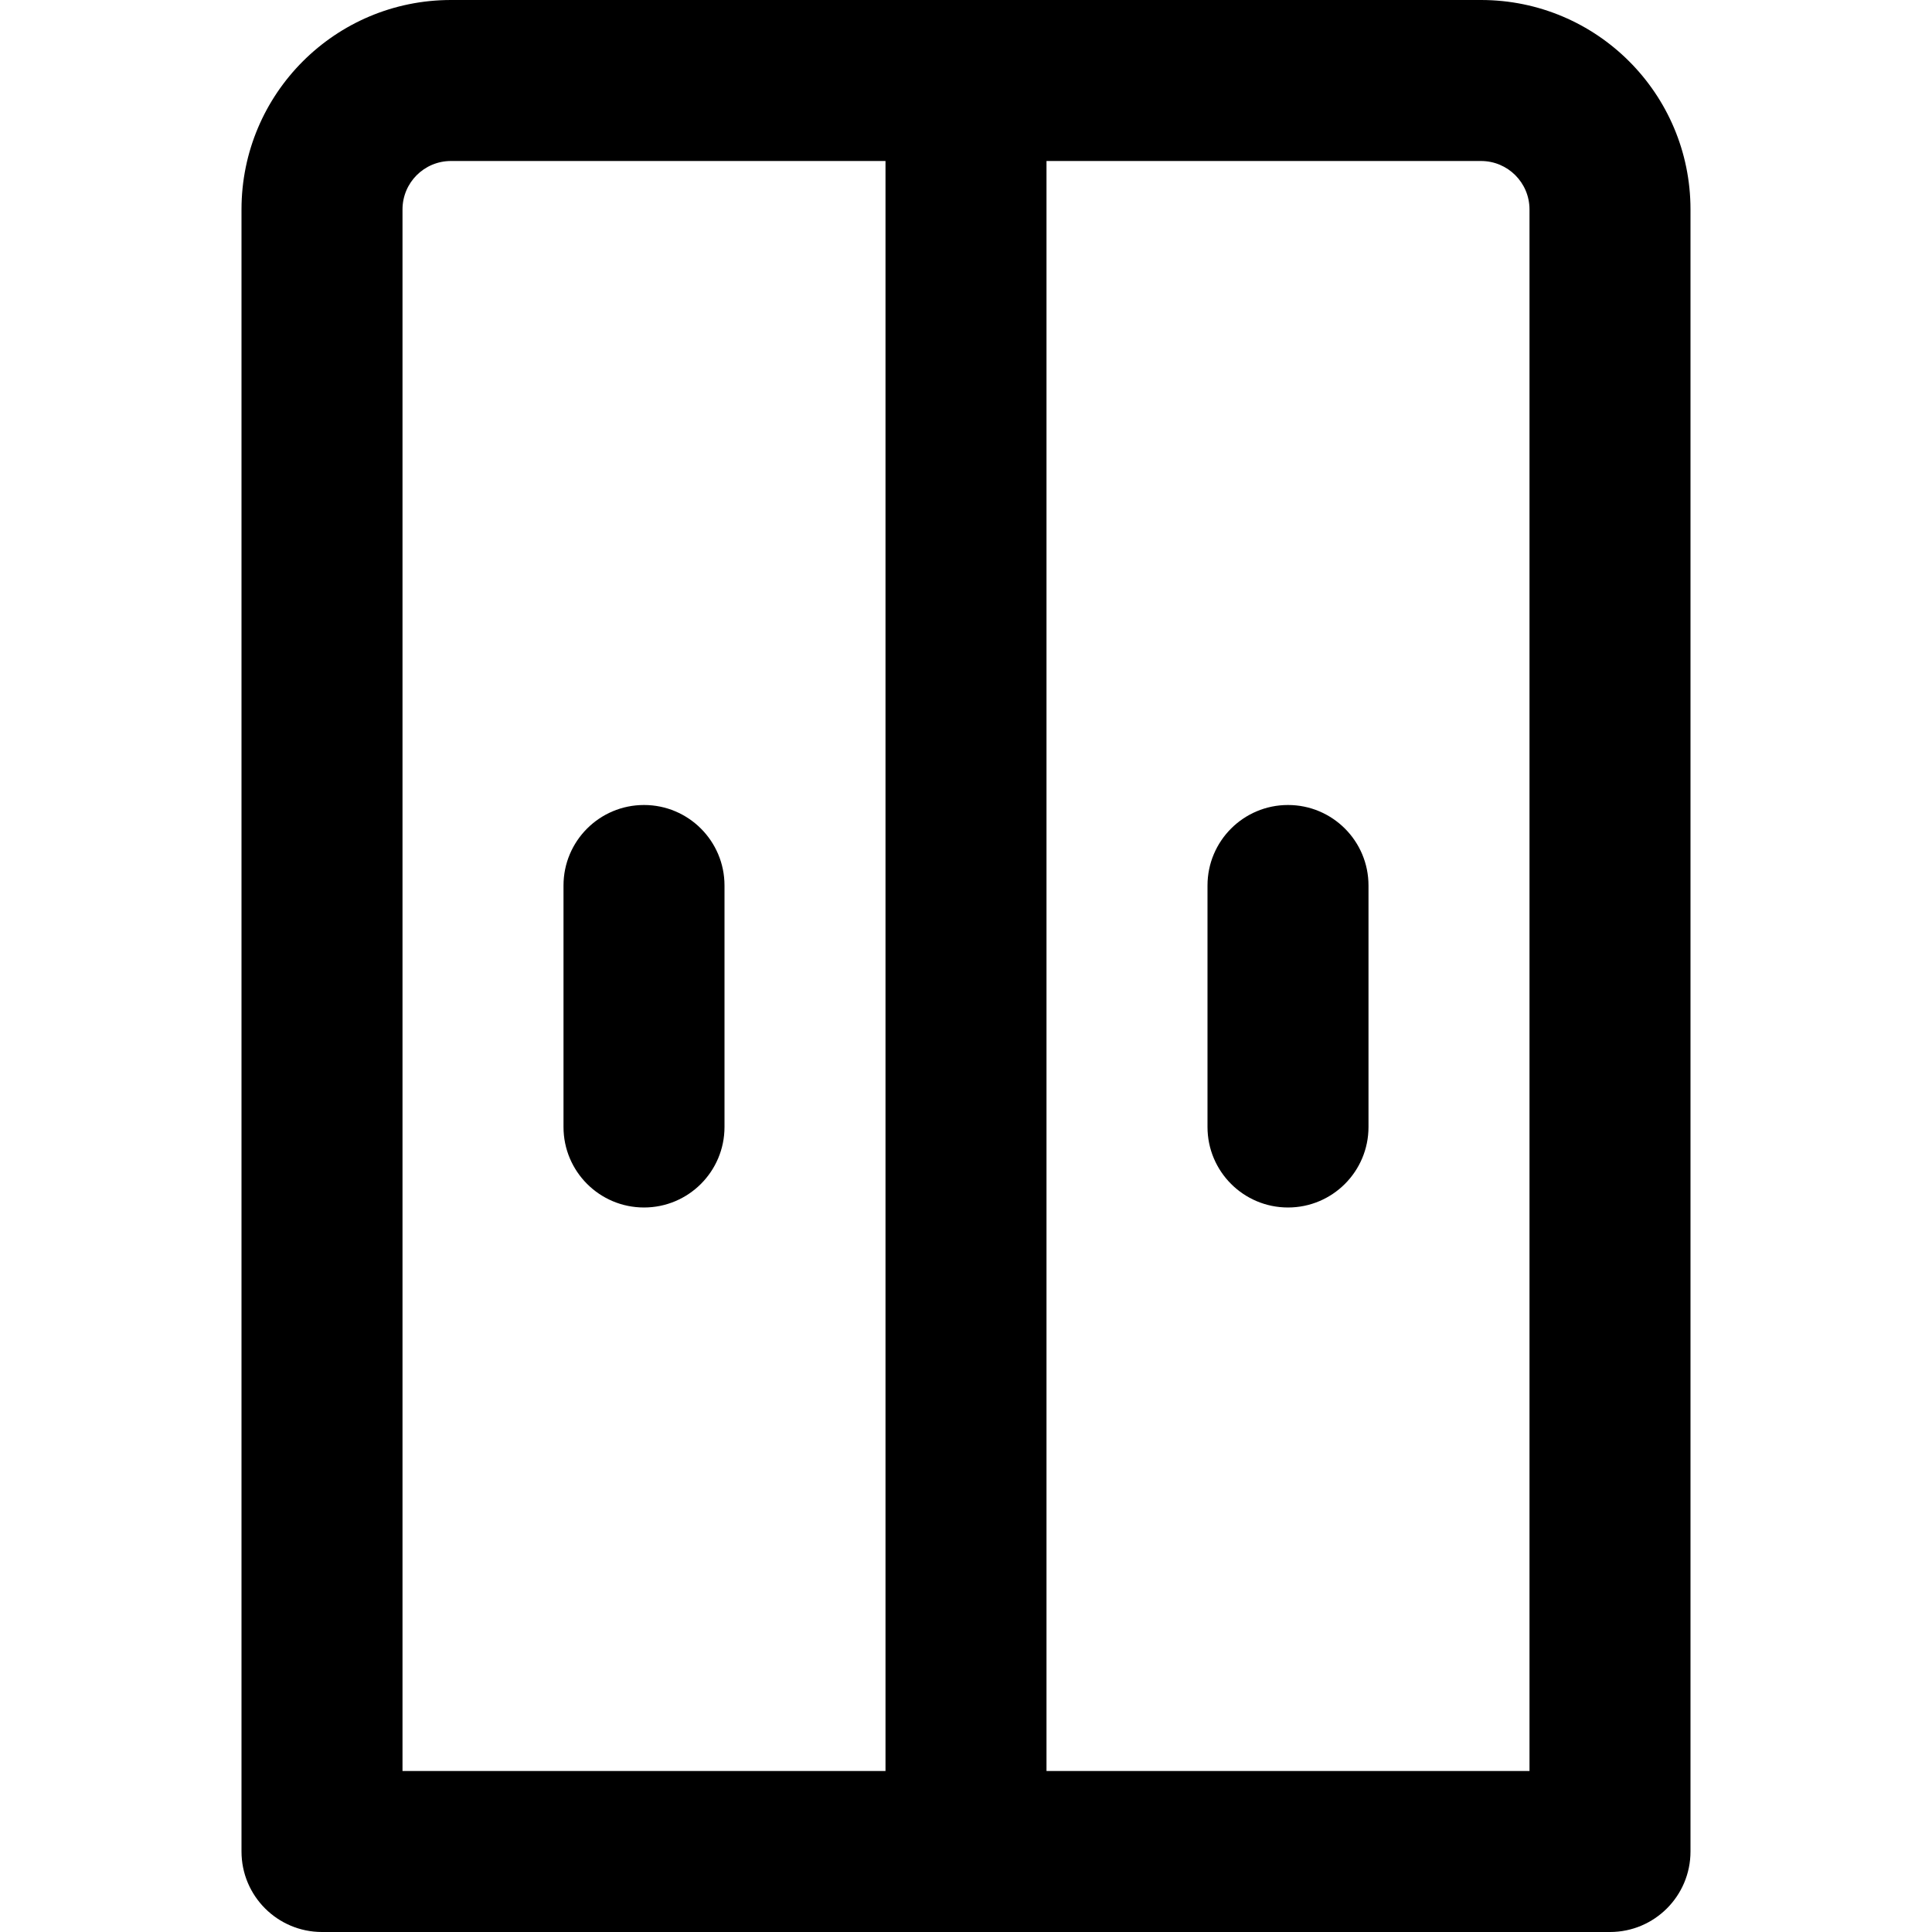 <?xml version="1.0" encoding="iso-8859-1"?>
<!-- Uploaded to: SVG Repo, www.svgrepo.com, Generator: SVG Repo Mixer Tools -->
<svg fill="#000000" height="800px" width="800px" version="1.1" id="Layer_1" xmlns="http://www.w3.org/2000/svg" xmlns:xlink="http://www.w3.org/1999/xlink" 
	 viewBox="0 0 512 512" xml:space="preserve">
<g>
	<g>
		<g>
			<path d="M392.491,0H119.509C88.847,0,64,24.847,64,55.509v435.157C64,502.449,73.551,512,85.333,512h341.333
				c11.782,0,21.333-9.551,21.333-21.333V55.509C448,24.847,423.153,0,392.491,0z M106.667,55.509
				c0-7.098,5.745-12.843,12.843-12.843h115.157v426.667h-128V55.509z M405.333,469.333h-128V42.667h115.157
				c7.098,0,12.843,5.745,12.843,12.843V469.333z"/>
			<path d="M170.667,213.333c-11.782,0-21.333,9.551-21.333,21.333v64c0,11.782,9.551,21.333,21.333,21.333
				c11.782,0,21.333-9.551,21.333-21.333v-64C192,222.885,182.449,213.333,170.667,213.333z"/>
			<path d="M341.333,213.333c-11.782,0-21.333,9.551-21.333,21.333v64c0,11.782,9.551,21.333,21.333,21.333
				c11.782,0,21.333-9.551,21.333-21.333v-64C362.667,222.885,353.115,213.333,341.333,213.333z"/>
		</g>
	</g>
</g>
</svg>